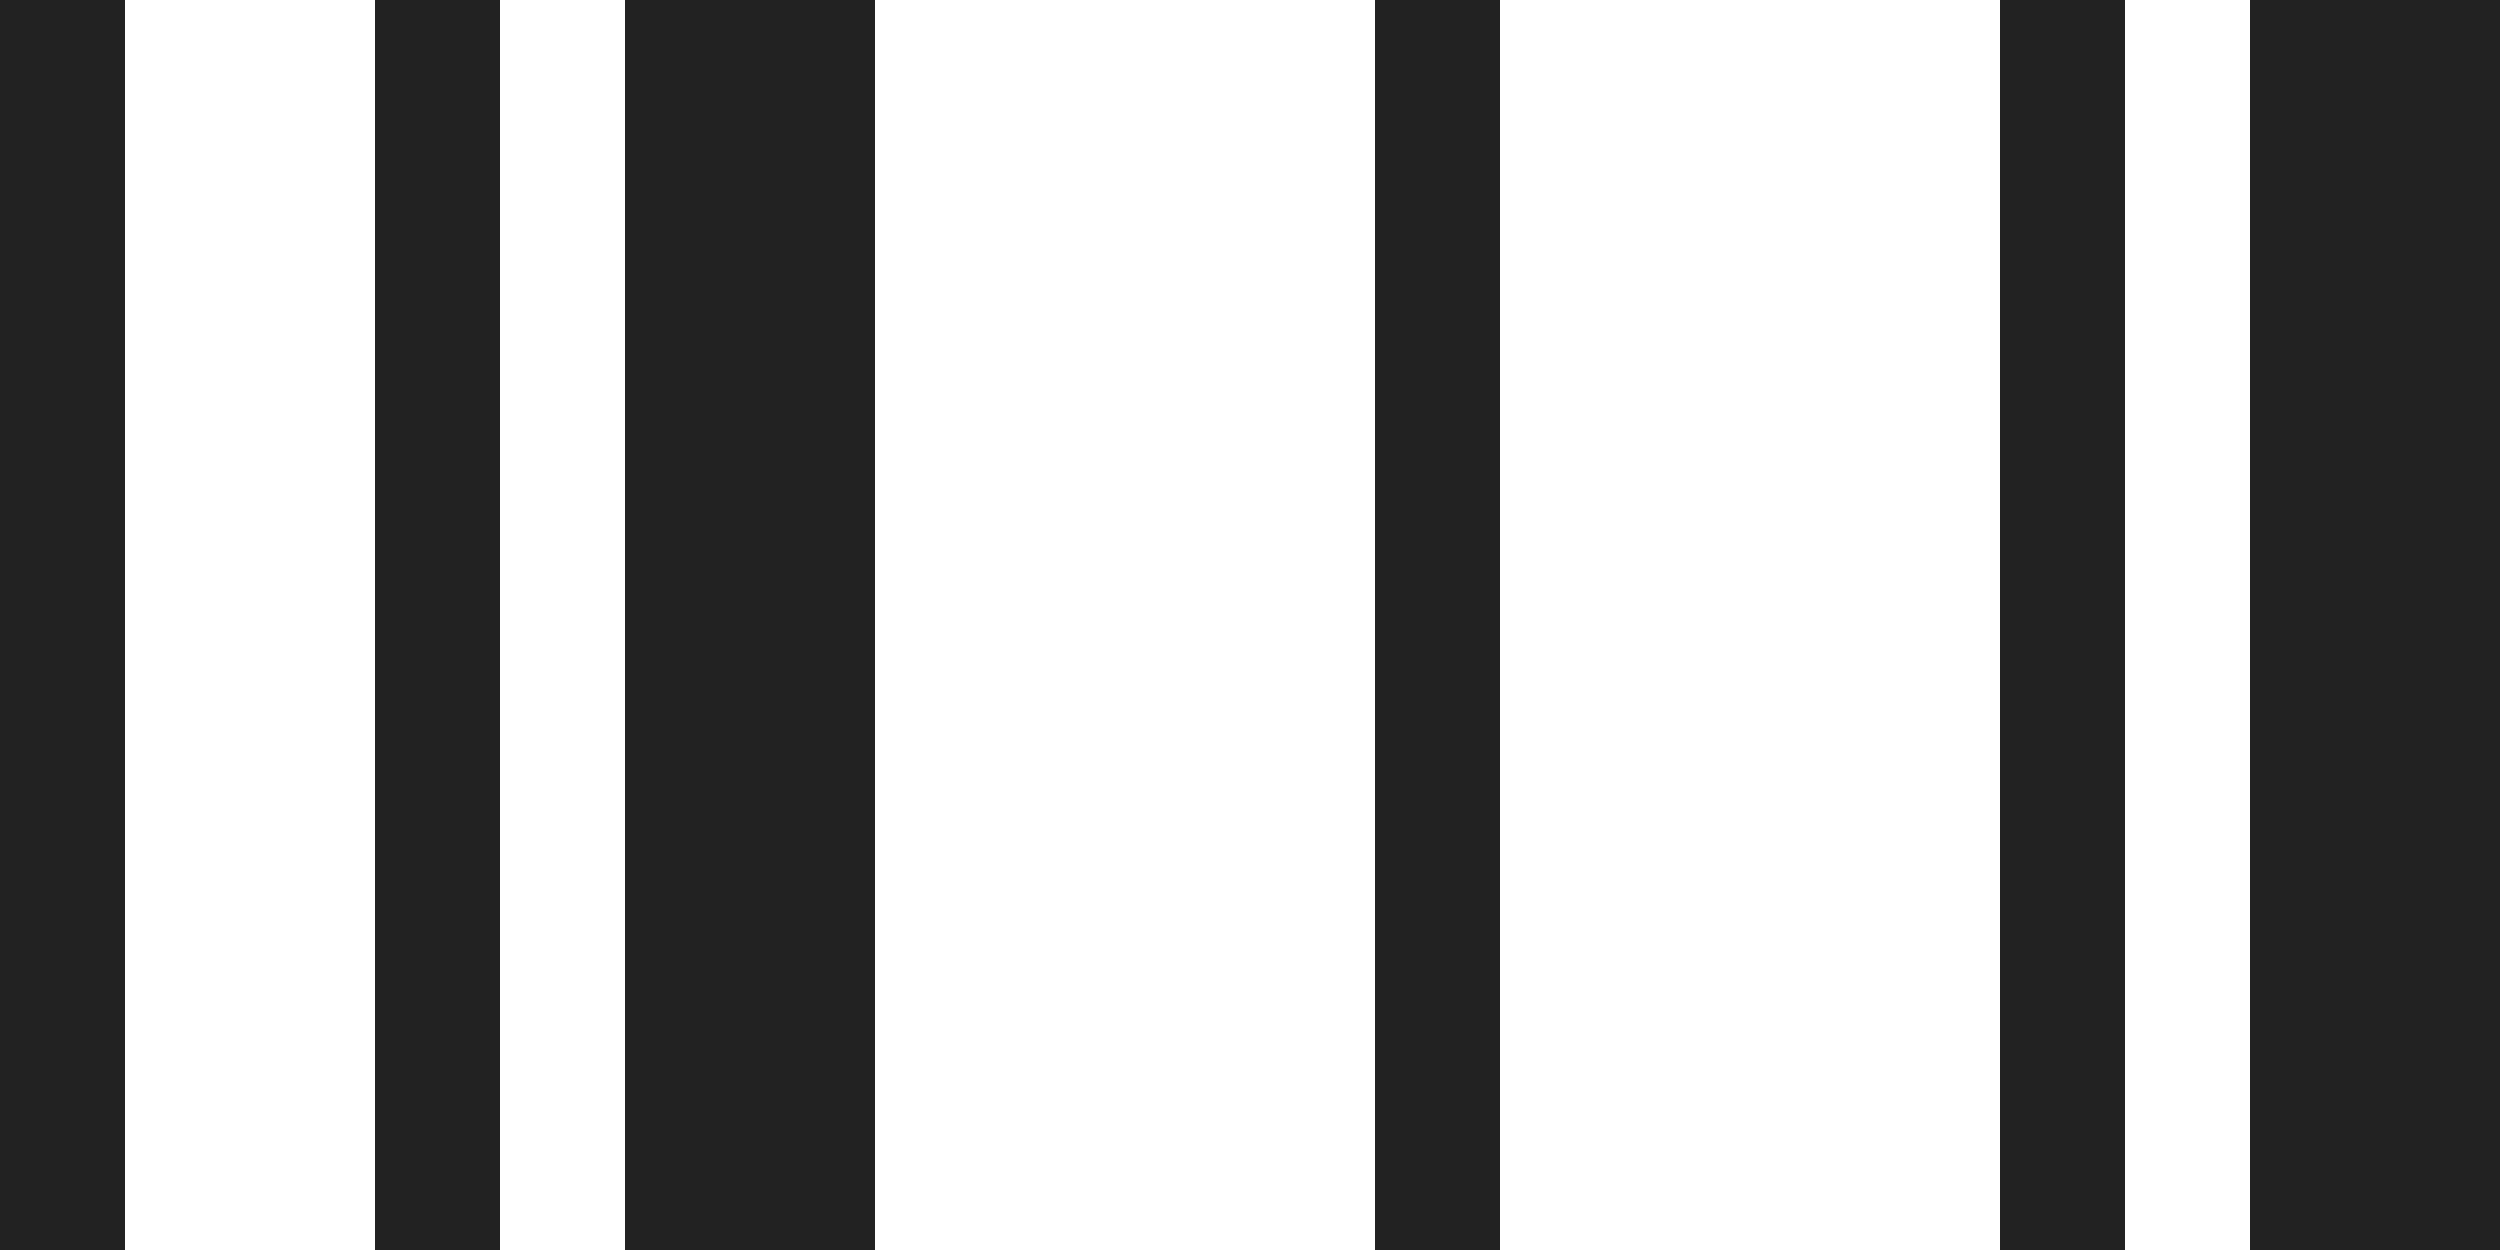 <svg viewBox="0 0 180 90" xmlns="http://www.w3.org/2000/svg">
<style>path {fill:#222} @media (prefers-color-scheme:dark) {path {fill:#fff}}</style>
<path d="m0 90v-90h9v90zm27 0v-90h9v90zm18 0v-90h18v90z"/><path d="m99 90v-90h9v90zm45 0v-90h9v90zm18 0v-90h18v90z"/></svg>